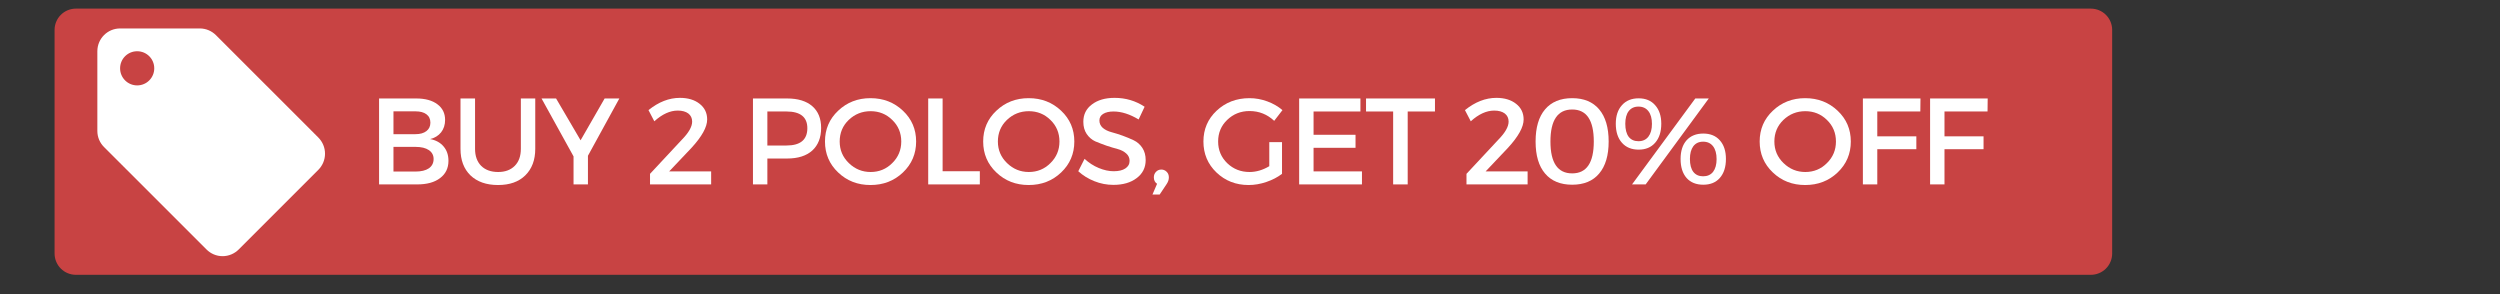 <svg xmlns="http://www.w3.org/2000/svg" xmlns:xlink="http://www.w3.org/1999/xlink" width="340" zoomAndPan="magnify" viewBox="0 0 255 30" height="40" preserveAspectRatio="xMidYMid meet" version="1.0"><rect x="0" y="0" width="255" height="30" fill="#333333" stroke="none"/><defs><g/><clipPath id="1b7a7470be"><path d="M 5.566 0.879 L 215.441 0.879 L 215.441 28.031 L 5.566 28.031 Z M 5.566 0.879 " clip-rule="nonzero"/></clipPath><clipPath id="233bfaa8c8"><path d="M 7.742 0.879 L 213.266 0.879 C 213.844 0.879 214.398 1.109 214.805 1.516 C 215.215 1.926 215.441 2.48 215.441 3.055 L 215.441 25.852 C 215.441 26.43 215.215 26.984 214.805 27.395 C 214.398 27.801 213.844 28.031 213.266 28.031 L 7.742 28.031 C 7.164 28.031 6.609 27.801 6.203 27.395 C 5.793 26.984 5.566 26.43 5.566 25.852 L 5.566 3.055 C 5.566 2.48 5.793 1.926 6.203 1.516 C 6.609 1.109 7.164 0.879 7.742 0.879 " clip-rule="nonzero"/></clipPath><clipPath id="bfb687cdd8"><path d="M 9.93 2.902 L 33.152 2.902 L 33.152 26.129 L 9.93 26.129 Z M 9.93 2.902 " clip-rule="nonzero"/></clipPath></defs><g clip-path="url(#1b7a7470be)"><g clip-path="url(#233bfaa8c8)"><path fill="#c84343" d="M 5.566 0.879 L 215.441 0.879 L 215.441 28.031 L 5.566 28.031 Z M 5.566 0.879 " fill-opacity="1" fill-rule="nonzero"/></g></g><g fill="#ffffff" fill-opacity="1"><g transform="translate(37.509, 18.81)"><g><path d="M 1.156 -8.766 L 4.953 -8.766 C 5.867 -8.766 6.586 -8.566 7.109 -8.172 C 7.629 -7.785 7.891 -7.254 7.891 -6.578 C 7.891 -6.078 7.754 -5.656 7.484 -5.312 C 7.211 -4.969 6.836 -4.738 6.359 -4.625 C 6.941 -4.52 7.398 -4.27 7.734 -3.875 C 8.066 -3.488 8.234 -3 8.234 -2.406 C 8.234 -1.656 7.945 -1.066 7.375 -0.641 C 6.812 -0.211 6.035 0 5.047 0 L 1.156 0 Z M 2.625 -7.453 L 2.625 -5.125 L 4.875 -5.125 C 5.344 -5.125 5.711 -5.227 5.984 -5.438 C 6.254 -5.645 6.391 -5.93 6.391 -6.297 C 6.391 -6.672 6.254 -6.957 5.984 -7.156 C 5.723 -7.352 5.352 -7.453 4.875 -7.453 Z M 2.625 -3.828 L 2.625 -1.312 L 4.875 -1.312 C 5.457 -1.312 5.91 -1.422 6.234 -1.641 C 6.555 -1.867 6.719 -2.188 6.719 -2.594 C 6.719 -2.977 6.555 -3.281 6.234 -3.5 C 5.91 -3.719 5.457 -3.828 4.875 -3.828 Z M 2.625 -3.828 "/></g></g></g><g fill="#ffffff" fill-opacity="1"><g transform="translate(46.002, 18.81)"><g><path d="M 8.594 -8.766 L 8.594 -3.625 C 8.594 -2.488 8.254 -1.586 7.578 -0.922 C 6.91 -0.266 5.984 0.062 4.797 0.062 C 3.609 0.062 2.672 -0.266 1.984 -0.922 C 1.305 -1.586 0.969 -2.488 0.969 -3.625 L 0.969 -8.766 L 2.453 -8.766 L 2.453 -3.625 C 2.453 -2.895 2.66 -2.316 3.078 -1.891 C 3.504 -1.473 4.082 -1.266 4.812 -1.266 C 5.52 -1.266 6.082 -1.473 6.5 -1.891 C 6.914 -2.305 7.125 -2.883 7.125 -3.625 L 7.125 -8.766 Z M 8.594 -8.766 "/></g></g></g><g fill="#ffffff" fill-opacity="1"><g transform="translate(55.22, 18.81)"><g><path d="M 4.75 -2.922 L 4.75 0 L 3.281 0 L 3.281 -2.859 L 0.016 -8.766 L 1.5 -8.766 L 4 -4.5 L 6.453 -8.766 L 7.953 -8.766 Z M 4.75 -2.922 "/></g></g></g><g fill="#ffffff" fill-opacity="1"><g transform="translate(62.85, 18.81)"><g/></g></g><g fill="#ffffff" fill-opacity="1"><g transform="translate(65.74, 18.81)"><g><path d="M 3.609 -8.828 C 4.441 -8.828 5.113 -8.625 5.625 -8.219 C 6.133 -7.82 6.391 -7.289 6.391 -6.625 C 6.391 -5.852 5.859 -4.891 4.797 -3.734 L 2.516 -1.328 L 6.797 -1.328 L 6.797 0 L 0.562 0 L 0.562 -1.078 L 3.797 -4.547 C 4.504 -5.266 4.859 -5.883 4.859 -6.406 C 4.859 -6.758 4.727 -7.035 4.469 -7.234 C 4.207 -7.43 3.848 -7.531 3.391 -7.531 C 2.598 -7.531 1.801 -7.164 1 -6.438 L 0.406 -7.578 C 1.438 -8.41 2.504 -8.828 3.609 -8.828 Z M 3.609 -8.828 "/></g></g></g><g fill="#ffffff" fill-opacity="1"><g transform="translate(72.757, 18.81)"><g/></g></g><g fill="#ffffff" fill-opacity="1"><g transform="translate(75.646, 18.81)"><g><path d="M 1.156 -8.766 L 4.641 -8.766 C 5.742 -8.766 6.598 -8.504 7.203 -7.984 C 7.805 -7.461 8.109 -6.723 8.109 -5.766 C 8.109 -4.773 7.805 -4.004 7.203 -3.453 C 6.598 -2.91 5.742 -2.641 4.641 -2.641 L 2.625 -2.641 L 2.625 0 L 1.156 0 Z M 2.625 -7.438 L 2.625 -3.969 L 4.578 -3.969 C 5.992 -3.969 6.703 -4.555 6.703 -5.734 C 6.703 -6.867 5.992 -7.438 4.578 -7.438 Z M 2.625 -7.438 "/></g></g></g><g fill="#ffffff" fill-opacity="1"><g transform="translate(83.726, 18.81)"><g><path d="M 1.766 -7.516 C 2.66 -8.367 3.758 -8.797 5.062 -8.797 C 6.375 -8.797 7.477 -8.367 8.375 -7.516 C 9.27 -6.672 9.719 -5.625 9.719 -4.375 C 9.719 -3.125 9.27 -2.07 8.375 -1.219 C 7.477 -0.363 6.375 0.062 5.062 0.062 C 3.758 0.062 2.66 -0.363 1.766 -1.219 C 0.867 -2.07 0.422 -3.125 0.422 -4.375 C 0.422 -5.625 0.867 -6.672 1.766 -7.516 Z M 5.078 -7.469 C 4.211 -7.469 3.469 -7.172 2.844 -6.578 C 2.227 -5.984 1.922 -5.25 1.922 -4.375 C 1.922 -3.508 2.234 -2.773 2.859 -2.172 C 3.484 -1.566 4.223 -1.266 5.078 -1.266 C 5.941 -1.266 6.676 -1.566 7.281 -2.172 C 7.895 -2.773 8.203 -3.508 8.203 -4.375 C 8.203 -5.25 7.895 -5.984 7.281 -6.578 C 6.676 -7.172 5.941 -7.469 5.078 -7.469 Z M 5.078 -7.469 "/></g></g></g><g fill="#ffffff" fill-opacity="1"><g transform="translate(93.521, 18.81)"><g><path d="M 2.625 -1.344 L 6.422 -1.344 L 6.422 0 L 1.156 0 L 1.156 -8.766 L 2.625 -8.766 Z M 2.625 -1.344 "/></g></g></g><g fill="#ffffff" fill-opacity="1"><g transform="translate(99.862, 18.81)"><g><path d="M 1.766 -7.516 C 2.66 -8.367 3.758 -8.797 5.062 -8.797 C 6.375 -8.797 7.477 -8.367 8.375 -7.516 C 9.27 -6.672 9.719 -5.625 9.719 -4.375 C 9.719 -3.125 9.27 -2.07 8.375 -1.219 C 7.477 -0.363 6.375 0.062 5.062 0.062 C 3.758 0.062 2.66 -0.363 1.766 -1.219 C 0.867 -2.07 0.422 -3.125 0.422 -4.375 C 0.422 -5.625 0.867 -6.672 1.766 -7.516 Z M 5.078 -7.469 C 4.211 -7.469 3.469 -7.172 2.844 -6.578 C 2.227 -5.984 1.922 -5.25 1.922 -4.375 C 1.922 -3.508 2.234 -2.773 2.859 -2.172 C 3.484 -1.566 4.223 -1.266 5.078 -1.266 C 5.941 -1.266 6.676 -1.566 7.281 -2.172 C 7.895 -2.773 8.203 -3.508 8.203 -4.375 C 8.203 -5.25 7.895 -5.984 7.281 -6.578 C 6.676 -7.172 5.941 -7.469 5.078 -7.469 Z M 5.078 -7.469 "/></g></g></g><g fill="#ffffff" fill-opacity="1"><g transform="translate(109.656, 18.81)"><g><path d="M 4.031 -8.828 C 5.164 -8.828 6.188 -8.523 7.094 -7.922 L 6.484 -6.625 C 5.586 -7.164 4.734 -7.438 3.922 -7.438 C 3.473 -7.438 3.117 -7.352 2.859 -7.188 C 2.609 -7.031 2.484 -6.805 2.484 -6.516 C 2.484 -6.223 2.598 -5.973 2.828 -5.766 C 3.066 -5.566 3.363 -5.422 3.719 -5.328 C 4.07 -5.234 4.453 -5.113 4.859 -4.969 C 5.266 -4.82 5.641 -4.664 5.984 -4.5 C 6.336 -4.332 6.629 -4.078 6.859 -3.734 C 7.086 -3.391 7.203 -2.973 7.203 -2.484 C 7.203 -1.711 6.895 -1.098 6.281 -0.641 C 5.676 -0.18 4.883 0.047 3.906 0.047 C 3.238 0.047 2.594 -0.078 1.969 -0.328 C 1.344 -0.578 0.797 -0.914 0.328 -1.344 L 0.969 -2.609 C 1.406 -2.203 1.891 -1.891 2.422 -1.672 C 2.953 -1.453 3.457 -1.344 3.938 -1.344 C 4.445 -1.344 4.844 -1.438 5.125 -1.625 C 5.414 -1.812 5.562 -2.07 5.562 -2.406 C 5.562 -2.707 5.445 -2.957 5.219 -3.156 C 4.988 -3.363 4.695 -3.516 4.344 -3.609 C 3.988 -3.703 3.609 -3.816 3.203 -3.953 C 2.797 -4.098 2.414 -4.242 2.062 -4.391 C 1.719 -4.547 1.426 -4.797 1.188 -5.141 C 0.957 -5.484 0.844 -5.898 0.844 -6.391 C 0.844 -7.129 1.133 -7.719 1.719 -8.156 C 2.301 -8.602 3.07 -8.828 4.031 -8.828 Z M 4.031 -8.828 "/></g></g></g><g fill="#ffffff" fill-opacity="1"><g transform="translate(117.099, 18.81)"><g><path d="M 1.359 -1.516 C 1.566 -1.516 1.742 -1.441 1.891 -1.297 C 2.047 -1.148 2.125 -0.957 2.125 -0.719 C 2.125 -0.488 2.051 -0.266 1.906 -0.047 L 1.188 1.031 L 0.453 1.031 L 0.922 -0.062 C 0.703 -0.207 0.594 -0.426 0.594 -0.719 C 0.594 -0.945 0.664 -1.133 0.812 -1.281 C 0.957 -1.438 1.141 -1.516 1.359 -1.516 Z M 1.359 -1.516 "/></g></g></g><g fill="#ffffff" fill-opacity="1"><g transform="translate(119.438, 18.81)"><g/></g></g><g fill="#ffffff" fill-opacity="1"><g transform="translate(122.327, 18.81)"><g><path d="M 7.141 -4.312 L 8.438 -4.312 L 8.438 -1.078 C 7.988 -0.734 7.457 -0.457 6.844 -0.25 C 6.227 -0.039 5.625 0.062 5.031 0.062 C 3.738 0.062 2.645 -0.363 1.75 -1.219 C 0.863 -2.07 0.422 -3.125 0.422 -4.375 C 0.422 -5.625 0.867 -6.672 1.766 -7.516 C 2.672 -8.367 3.789 -8.797 5.125 -8.797 C 5.738 -8.797 6.344 -8.688 6.938 -8.469 C 7.531 -8.25 8.047 -7.953 8.484 -7.578 L 7.641 -6.484 C 6.93 -7.148 6.094 -7.484 5.125 -7.484 C 4.227 -7.484 3.469 -7.18 2.844 -6.578 C 2.227 -5.984 1.922 -5.25 1.922 -4.375 C 1.922 -3.5 2.234 -2.758 2.859 -2.156 C 3.484 -1.562 4.238 -1.266 5.125 -1.266 C 5.801 -1.266 6.473 -1.461 7.141 -1.859 Z M 7.141 -4.312 "/></g></g></g><g fill="#ffffff" fill-opacity="1"><g transform="translate(131.358, 18.81)"><g><path d="M 7.406 -7.438 L 2.625 -7.438 L 2.625 -5.062 L 6.906 -5.062 L 6.906 -3.734 L 2.625 -3.734 L 2.625 -1.328 L 7.562 -1.328 L 7.562 0 L 1.156 0 L 1.156 -8.766 L 7.406 -8.766 Z M 7.406 -7.438 "/></g></g></g><g fill="#ffffff" fill-opacity="1"><g transform="translate(139.226, 18.81)"><g><path d="M 7.141 -7.438 L 4.359 -7.438 L 4.359 0 L 2.875 0 L 2.875 -7.438 L 0.109 -7.438 L 0.109 -8.766 L 7.141 -8.766 Z M 7.141 -7.438 "/></g></g></g><g fill="#ffffff" fill-opacity="1"><g transform="translate(146.13, 18.81)"><g/></g></g><g fill="#ffffff" fill-opacity="1"><g transform="translate(149.019, 18.81)"><g><path d="M 3.609 -8.828 C 4.441 -8.828 5.113 -8.625 5.625 -8.219 C 6.133 -7.82 6.391 -7.289 6.391 -6.625 C 6.391 -5.852 5.859 -4.891 4.797 -3.734 L 2.516 -1.328 L 6.797 -1.328 L 6.797 0 L 0.562 0 L 0.562 -1.078 L 3.797 -4.547 C 4.504 -5.266 4.859 -5.883 4.859 -6.406 C 4.859 -6.758 4.727 -7.035 4.469 -7.234 C 4.207 -7.43 3.848 -7.531 3.391 -7.531 C 2.598 -7.531 1.801 -7.164 1 -6.438 L 0.406 -7.578 C 1.438 -8.41 2.504 -8.828 3.609 -8.828 Z M 3.609 -8.828 "/></g></g></g><g fill="#ffffff" fill-opacity="1"><g transform="translate(156.036, 18.81)"><g><path d="M 4.328 -8.797 C 5.523 -8.797 6.441 -8.414 7.078 -7.656 C 7.723 -6.895 8.047 -5.801 8.047 -4.375 C 8.047 -2.957 7.723 -1.867 7.078 -1.109 C 6.441 -0.348 5.523 0.031 4.328 0.031 C 3.129 0.031 2.207 -0.348 1.562 -1.109 C 0.914 -1.867 0.594 -2.957 0.594 -4.375 C 0.594 -5.801 0.914 -6.895 1.562 -7.656 C 2.207 -8.414 3.129 -8.797 4.328 -8.797 Z M 4.328 -7.641 C 2.848 -7.641 2.109 -6.551 2.109 -4.375 C 2.109 -2.207 2.848 -1.125 4.328 -1.125 C 5.797 -1.125 6.531 -2.207 6.531 -4.375 C 6.531 -6.551 5.797 -7.641 4.328 -7.641 Z M 4.328 -7.641 "/></g></g></g><g fill="#ffffff" fill-opacity="1"><g transform="translate(164.342, 18.81)"><g><path d="M 1.094 -8.078 C 1.508 -8.547 2.078 -8.781 2.797 -8.781 C 3.516 -8.781 4.078 -8.547 4.484 -8.078 C 4.898 -7.617 5.109 -6.988 5.109 -6.188 C 5.109 -5.363 4.898 -4.719 4.484 -4.25 C 4.078 -3.781 3.516 -3.547 2.797 -3.547 C 2.078 -3.547 1.508 -3.781 1.094 -4.25 C 0.676 -4.719 0.469 -5.363 0.469 -6.188 C 0.469 -6.988 0.676 -7.617 1.094 -8.078 Z M 2.125 0 L 8.578 -8.766 L 9.953 -8.766 L 3.516 0 Z M 3.797 -7.469 C 3.555 -7.781 3.219 -7.938 2.781 -7.938 C 2.352 -7.938 2.02 -7.781 1.781 -7.469 C 1.551 -7.164 1.438 -6.738 1.438 -6.188 C 1.438 -5.613 1.551 -5.172 1.781 -4.859 C 2.02 -4.555 2.352 -4.406 2.781 -4.406 C 3.219 -4.406 3.555 -4.562 3.797 -4.875 C 4.035 -5.188 4.156 -5.617 4.156 -6.172 C 4.156 -6.734 4.035 -7.164 3.797 -7.469 Z M 7.688 -4.5 C 8.102 -4.957 8.672 -5.188 9.391 -5.188 C 10.109 -5.188 10.672 -4.957 11.078 -4.5 C 11.492 -4.039 11.703 -3.406 11.703 -2.594 C 11.703 -1.77 11.492 -1.125 11.078 -0.656 C 10.672 -0.195 10.109 0.031 9.391 0.031 C 8.672 0.031 8.102 -0.195 7.688 -0.656 C 7.281 -1.125 7.078 -1.77 7.078 -2.594 C 7.078 -3.406 7.281 -4.039 7.688 -4.5 Z M 10.391 -3.891 C 10.148 -4.203 9.812 -4.359 9.375 -4.359 C 8.945 -4.359 8.613 -4.203 8.375 -3.891 C 8.145 -3.578 8.031 -3.145 8.031 -2.594 C 8.031 -2.02 8.145 -1.582 8.375 -1.281 C 8.613 -0.977 8.945 -0.828 9.375 -0.828 C 9.812 -0.828 10.148 -0.977 10.391 -1.281 C 10.629 -1.594 10.75 -2.023 10.75 -2.578 C 10.75 -3.141 10.629 -3.578 10.391 -3.891 Z M 10.391 -3.891 "/></g></g></g><g fill="#ffffff" fill-opacity="1"><g transform="translate(176.175, 18.81)"><g/></g></g><g fill="#ffffff" fill-opacity="1"><g transform="translate(179.064, 18.81)"><g><path d="M 1.766 -7.516 C 2.66 -8.367 3.758 -8.797 5.062 -8.797 C 6.375 -8.797 7.477 -8.367 8.375 -7.516 C 9.27 -6.672 9.719 -5.625 9.719 -4.375 C 9.719 -3.125 9.27 -2.07 8.375 -1.219 C 7.477 -0.363 6.375 0.062 5.062 0.062 C 3.758 0.062 2.66 -0.363 1.766 -1.219 C 0.867 -2.07 0.422 -3.125 0.422 -4.375 C 0.422 -5.625 0.867 -6.672 1.766 -7.516 Z M 5.078 -7.469 C 4.211 -7.469 3.469 -7.172 2.844 -6.578 C 2.227 -5.984 1.922 -5.25 1.922 -4.375 C 1.922 -3.508 2.234 -2.773 2.859 -2.172 C 3.484 -1.566 4.223 -1.266 5.078 -1.266 C 5.941 -1.266 6.676 -1.566 7.281 -2.172 C 7.895 -2.773 8.203 -3.508 8.203 -4.375 C 8.203 -5.25 7.895 -5.984 7.281 -6.578 C 6.676 -7.172 5.941 -7.469 5.078 -7.469 Z M 5.078 -7.469 "/></g></g></g><g fill="#ffffff" fill-opacity="1"><g transform="translate(188.858, 18.81)"><g><path d="M 7.016 -7.438 L 2.625 -7.438 L 2.625 -4.906 L 6.609 -4.906 L 6.609 -3.594 L 2.625 -3.594 L 2.625 0 L 1.156 0 L 1.156 -8.766 L 7.031 -8.766 Z M 7.016 -7.438 "/></g></g></g><g fill="#ffffff" fill-opacity="1"><g transform="translate(195.713, 18.81)"><g><path d="M 7.016 -7.438 L 2.625 -7.438 L 2.625 -4.906 L 6.609 -4.906 L 6.609 -3.594 L 2.625 -3.594 L 2.625 0 L 1.156 0 L 1.156 -8.766 L 7.031 -8.766 Z M 7.016 -7.438 "/></g></g></g><g clip-path="url(#bfb687cdd8)"><path fill="#ffffff" d="M 32.469 14.027 L 22.023 3.582 C 21.598 3.164 21.02 2.902 20.379 2.902 L 12.25 2.902 C 10.969 2.902 9.93 3.941 9.93 5.227 L 9.93 13.355 C 9.93 14 10.188 14.578 10.613 15 L 21.066 25.449 C 21.484 25.867 22.062 26.129 22.703 26.129 C 23.34 26.129 23.926 25.867 24.344 25.449 L 32.473 17.32 C 32.891 16.898 33.152 16.316 33.152 15.676 C 33.152 15.031 32.891 14.453 32.469 14.027 Z M 13.992 8.711 C 13.027 8.711 12.25 7.93 12.25 6.969 C 12.25 6.004 13.027 5.227 13.992 5.227 C 14.957 5.227 15.734 6.004 15.734 6.969 C 15.734 7.93 14.957 8.711 13.992 8.711 Z M 13.992 8.711 " fill-opacity="1" fill-rule="nonzero"/></g></svg>